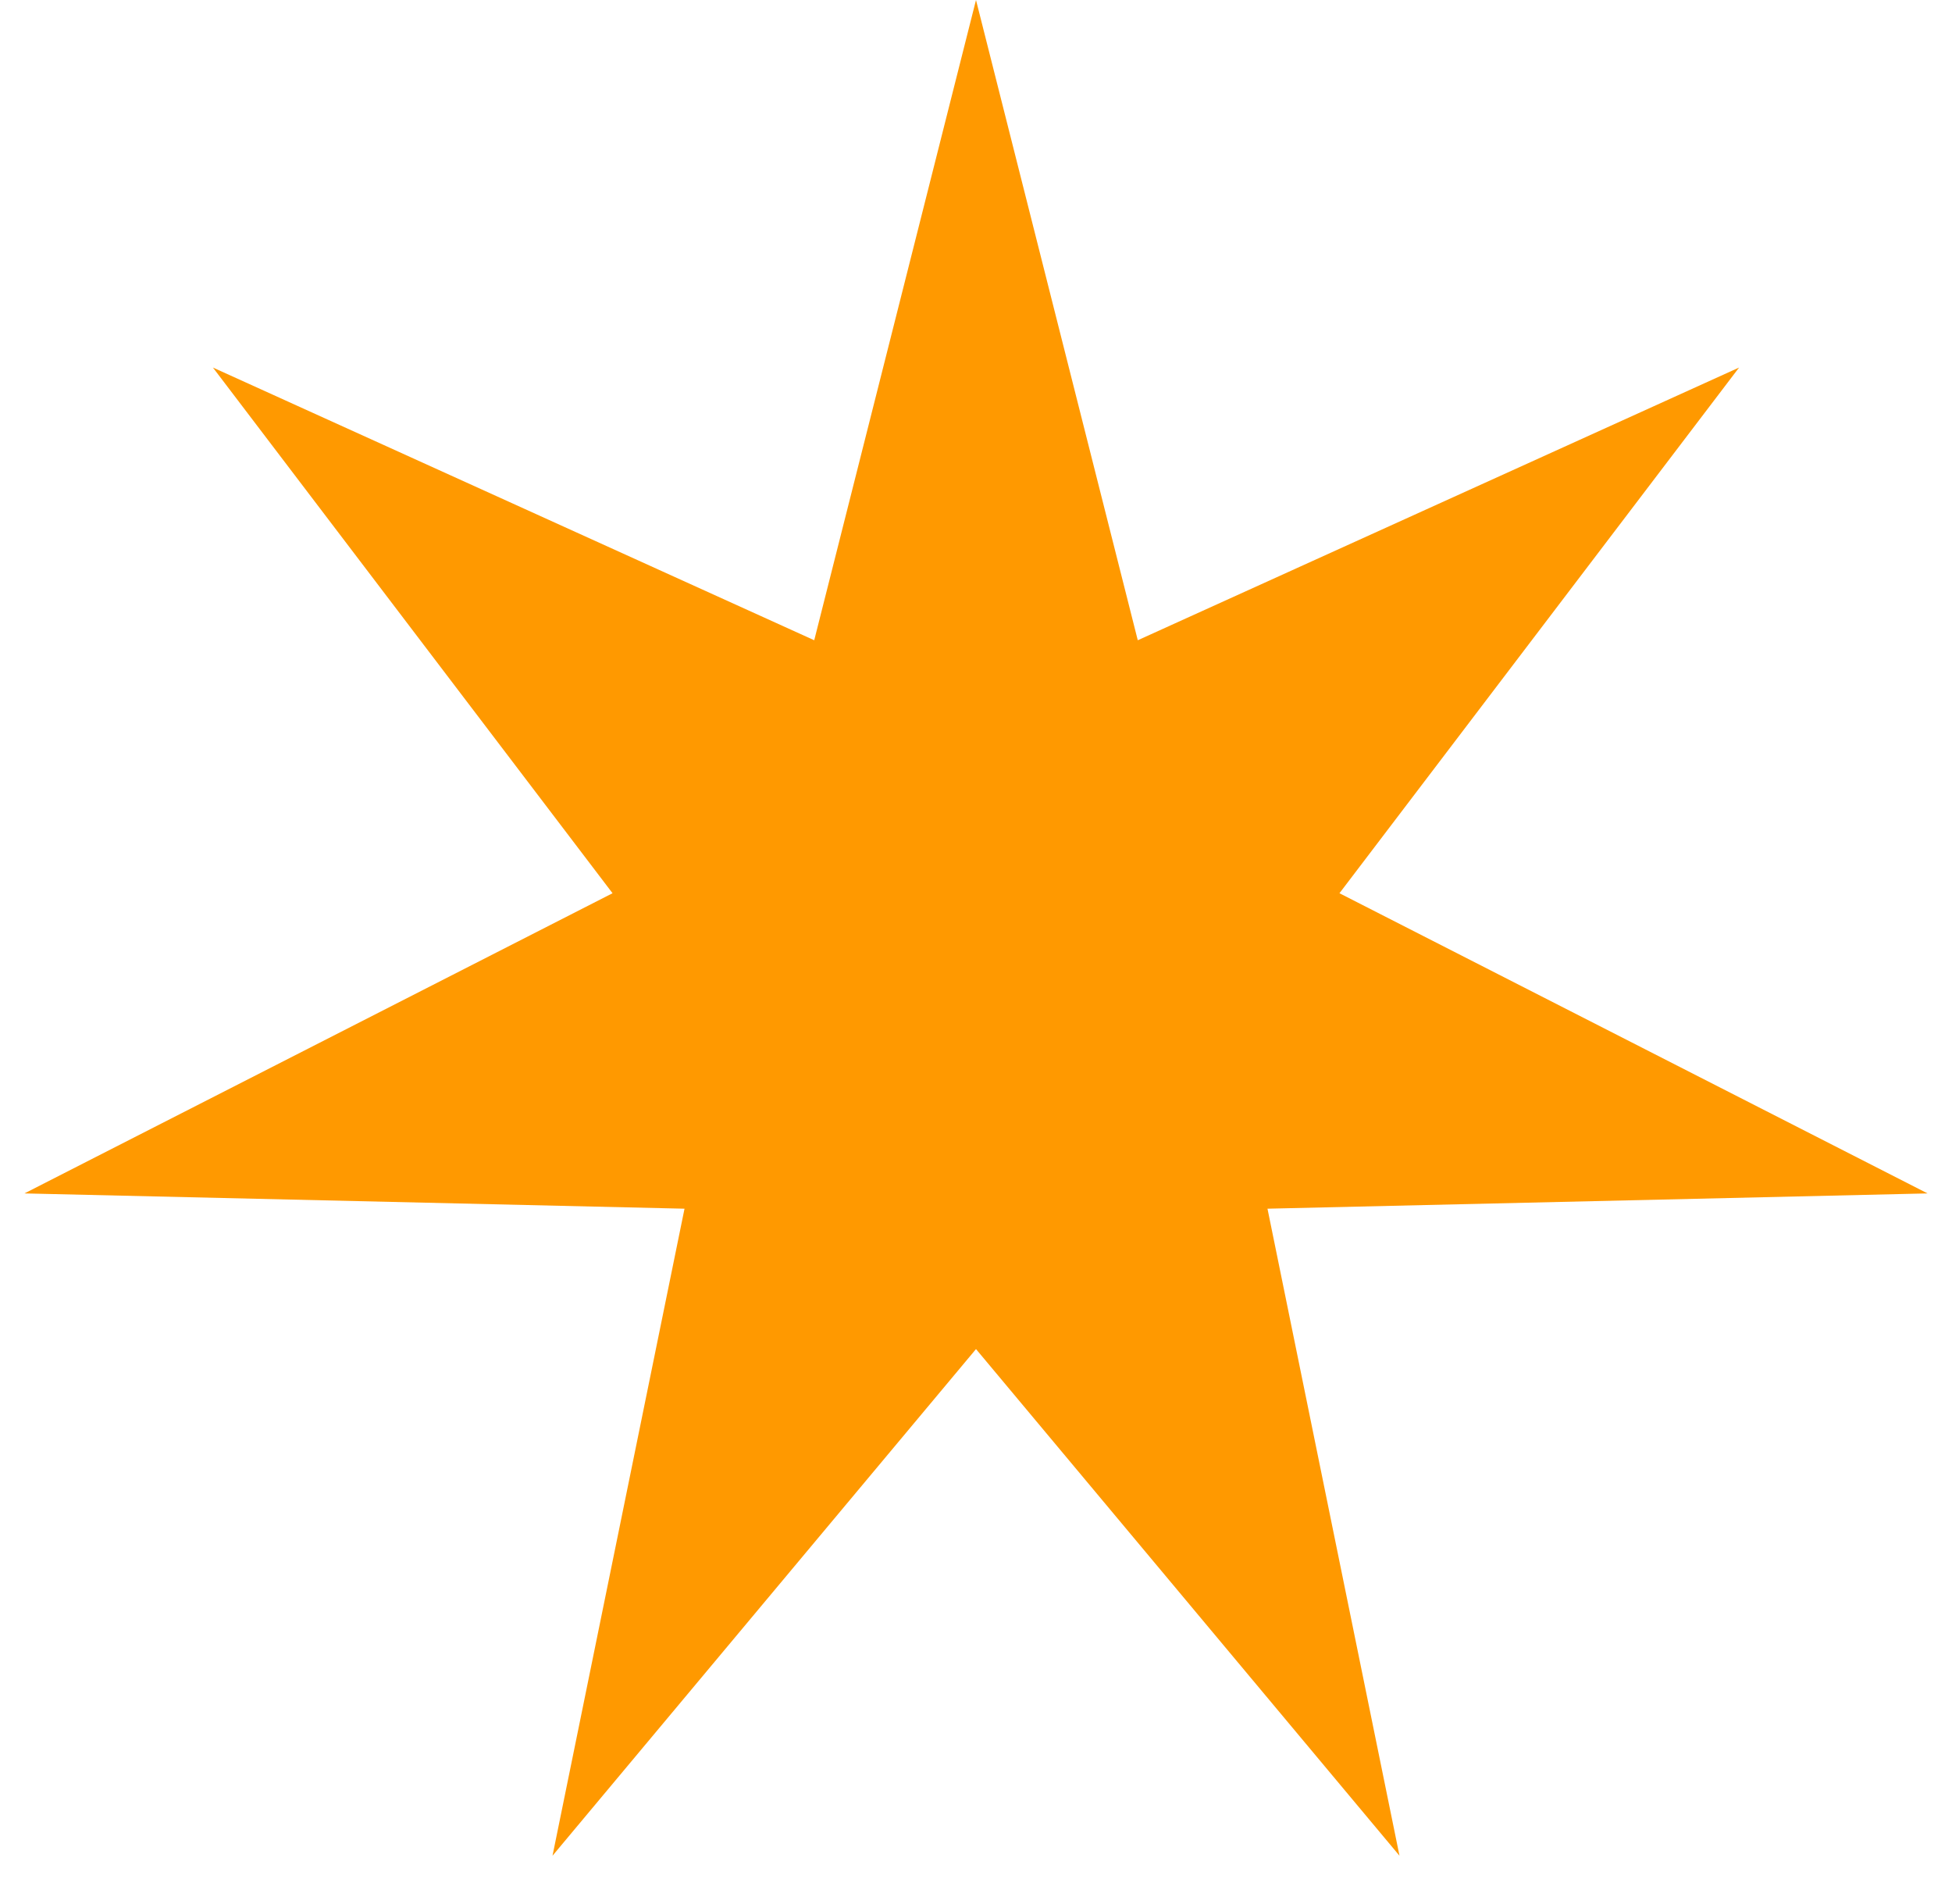 <?xml version="1.0" encoding="UTF-8"?> <svg xmlns="http://www.w3.org/2000/svg" width="40" height="39" viewBox="0 0 40 39" fill="none"><path d="M20 0L23.315 13.117L35.637 7.53L27.448 18.3L39.499 24.45L25.973 24.763L28.678 38.019L20 27.639L11.322 38.019L14.027 24.763L0.501 24.45L12.552 18.3L4.363 7.53L16.685 13.117L20 0Z" fill="#FF9900"></path></svg> 